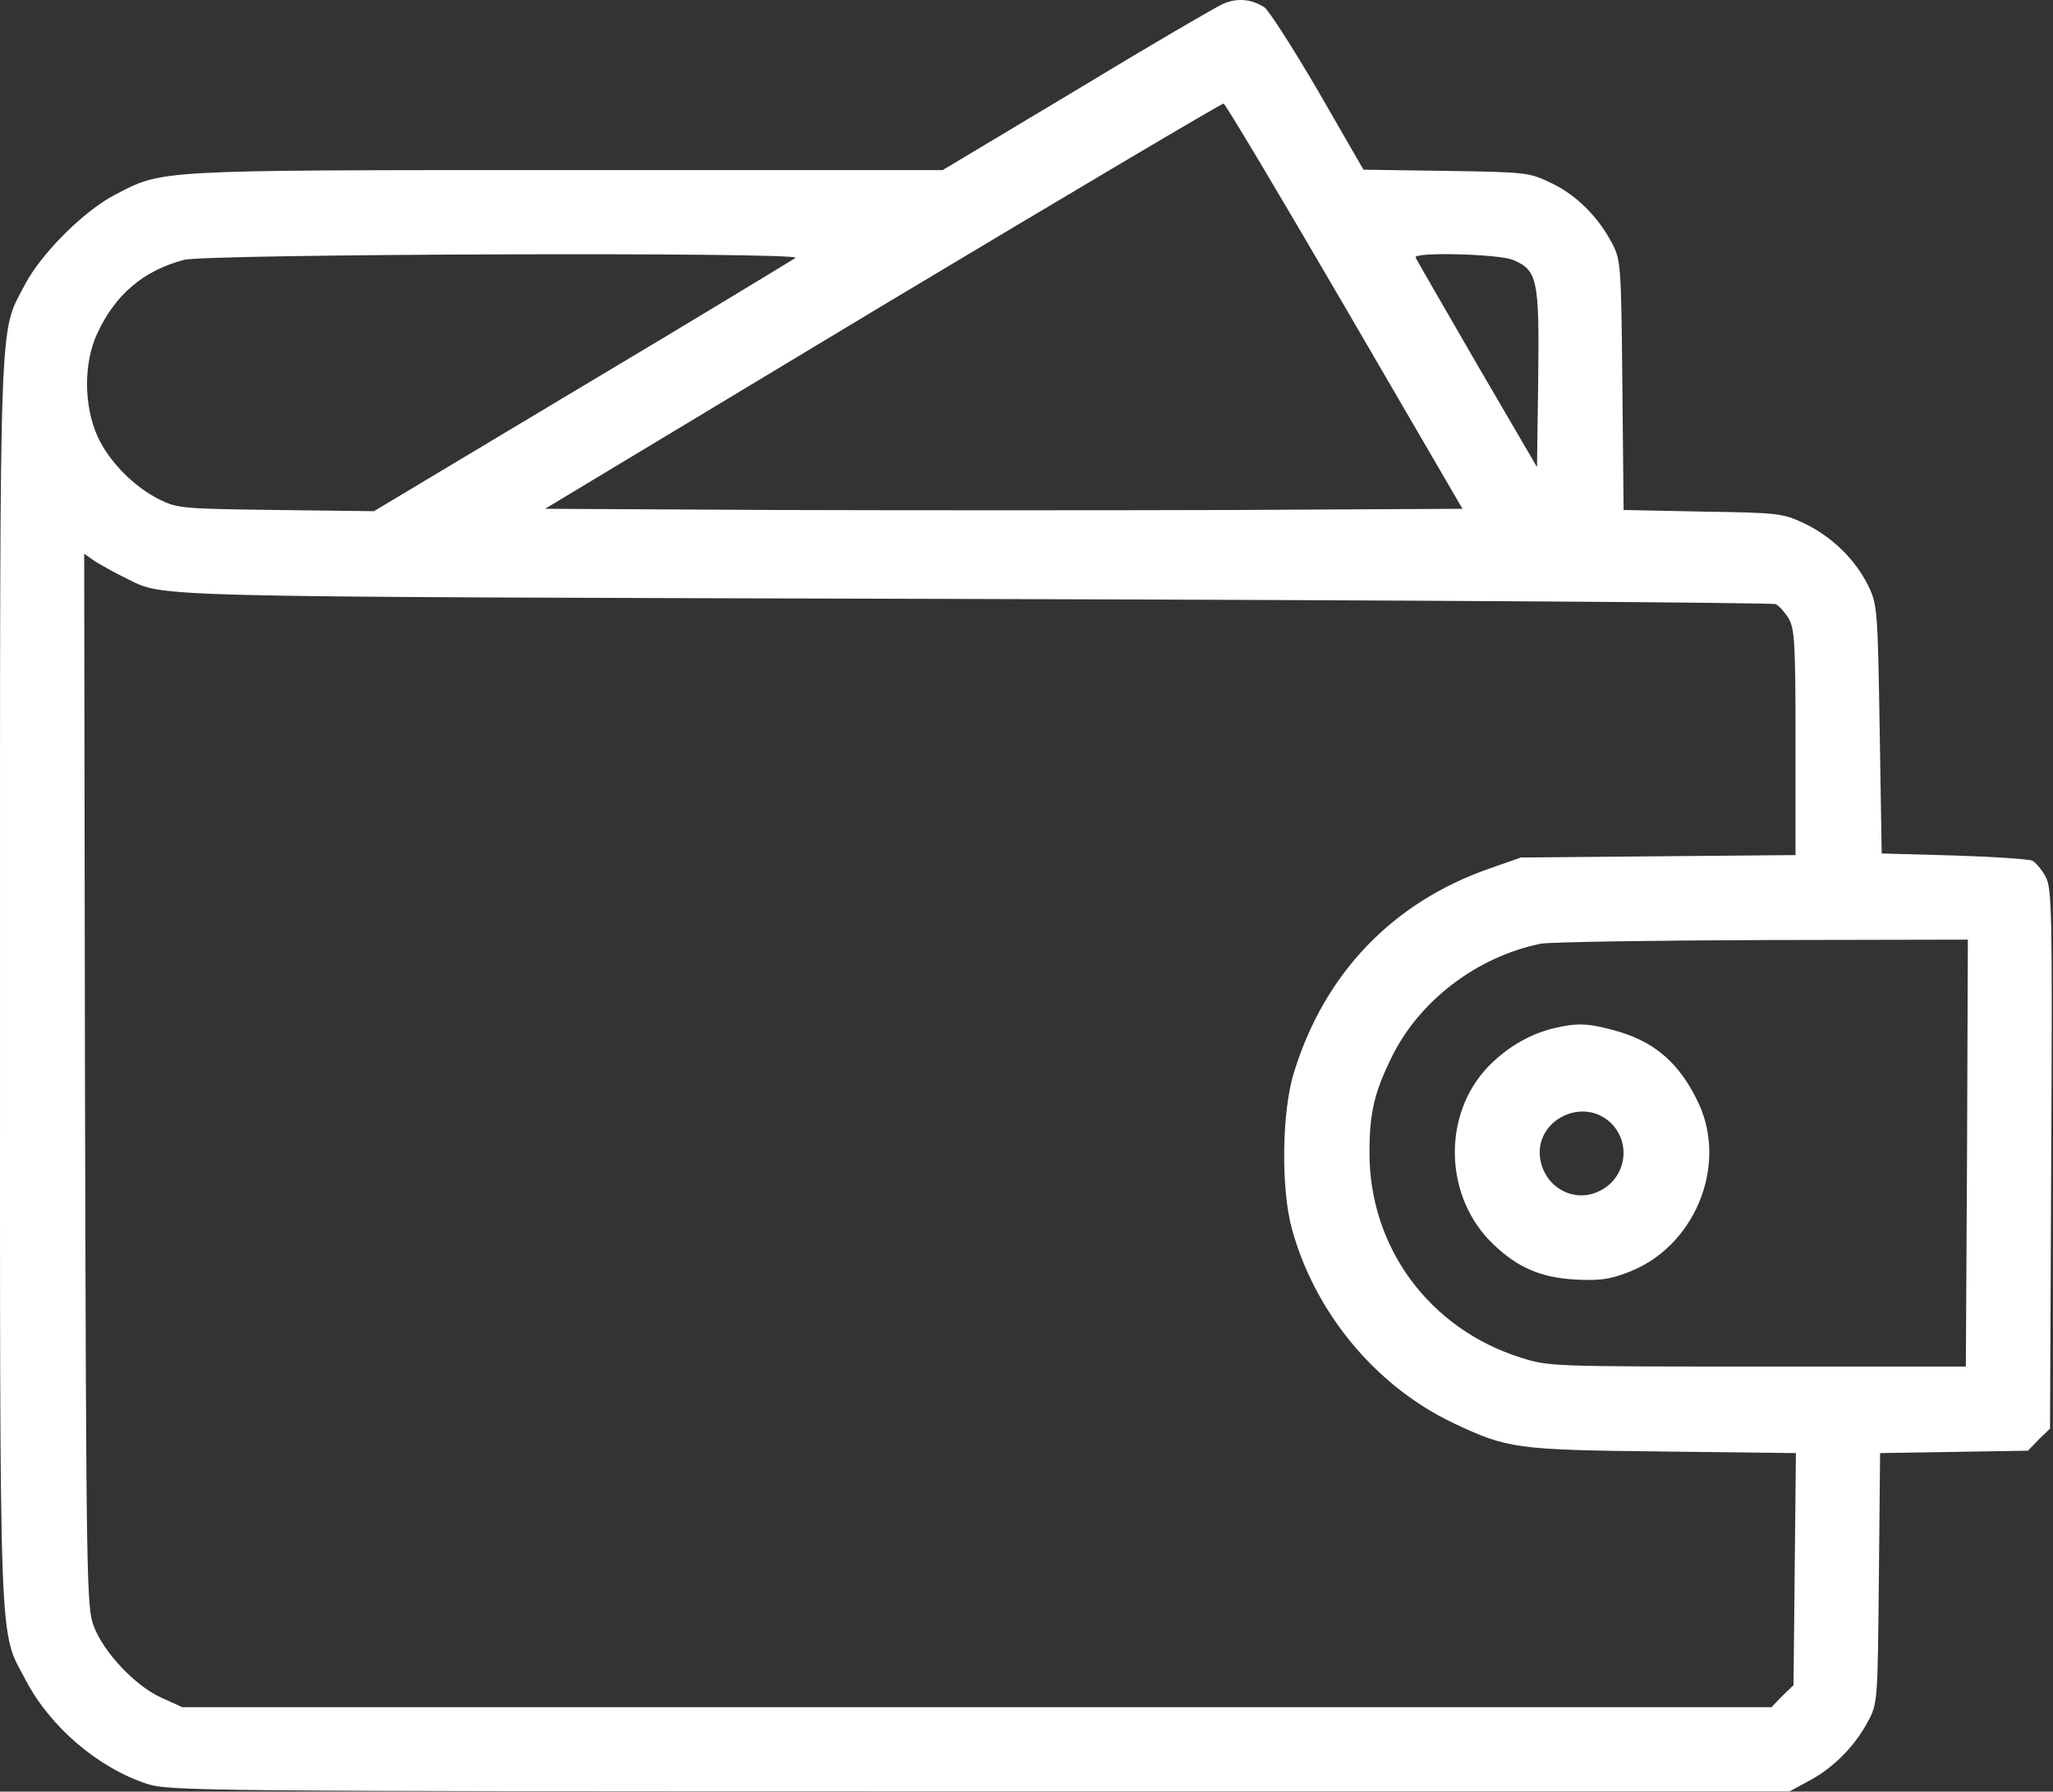 <svg width="683" height="596" viewBox="0 0 683 596" fill="none" xmlns="http://www.w3.org/2000/svg">
<rect x="0" y="0" width="683" height="596" fill="#333333" stroke="none"/>
<path d="M406.939 1.25C404.539 2.317 382.539 15.117 358.139 29.917L313.606 56.584H188.406C50.672 56.584 54.272 56.45 38.139 64.85C27.739 70.317 13.739 84.317 8.272 94.717C-0.394 111.384 0.006 98.85 0.006 326.584C0.006 555.25 -0.528 541.65 8.672 559.117C16.806 574.584 32.672 588.05 48.806 593.384C56.406 595.784 63.872 595.917 326.006 595.917H595.339L602.006 592.317C610.006 588.05 617.206 580.717 621.472 572.584C624.672 566.717 624.672 565.65 625.072 524.984L625.472 483.384L650.006 482.984L674.672 482.584L678.272 478.85L682.006 475.25L682.406 385.517C682.806 303.784 682.672 295.517 680.539 291.65C679.339 289.384 677.339 286.984 676.139 286.317C674.939 285.784 663.206 284.984 650.006 284.584L626.006 283.917L625.339 242.584C624.672 202.184 624.539 201.117 621.472 194.717C617.072 185.917 609.339 178.45 600.139 174.05C592.939 170.717 591.606 170.584 566.406 170.184L540.139 169.65L539.739 128.184C539.339 87.784 539.206 86.45 536.272 80.85C531.606 72.05 524.539 64.984 516.272 60.984C508.806 57.384 508.139 57.25 481.206 56.85L453.606 56.45L438.539 30.317C430.139 15.917 422.139 3.517 420.672 2.45C416.272 -0.35 411.606 -0.75 406.939 1.25ZM447.339 101.917L486.539 169.25L410.806 169.65C369.072 169.784 300.272 169.784 258.139 169.65L181.339 169.25L293.606 101.65C355.472 64.584 406.539 34.317 407.072 34.45C407.606 34.45 425.739 64.85 447.339 101.917ZM264.672 85.784C263.872 86.317 232.139 105.65 193.872 128.45L124.406 170.05L91.872 169.65C60.939 169.25 59.072 169.117 53.072 166.184C44.539 161.917 36.406 153.65 32.539 145.384C27.872 135.117 27.739 120.984 32.272 111.117C38.272 98.05 47.606 90.05 61.206 86.45C68.406 84.45 266.672 83.784 264.672 85.784ZM503.339 86.45C511.472 89.917 512.139 92.85 511.739 125.917L511.339 155.384L491.339 121.117C480.406 102.184 471.206 86.317 470.939 85.65C470.139 83.784 498.406 84.45 503.339 86.45ZM41.339 192.05C55.472 198.85 39.739 198.45 323.339 199.25C469.339 199.65 589.606 200.45 590.806 200.984C591.872 201.517 593.872 203.784 595.072 205.784C597.072 209.25 597.339 214.317 597.339 246.984V284.45L551.739 284.85L506.006 285.25L495.339 288.984C463.339 300.184 440.672 323.784 430.539 356.584C426.406 369.517 426.139 395.25 429.739 408.584C437.339 436.584 457.606 460.984 483.206 473.25C501.472 481.917 504.139 482.317 553.072 482.85L597.472 483.384L597.072 522.05L596.672 560.584L592.939 564.184L589.339 567.917H324.939H60.672L53.606 564.717C45.072 560.85 34.539 549.784 31.206 540.984C28.806 534.85 28.672 526.45 28.272 359.384L28.006 184.184L31.606 186.717C33.739 188.05 38.006 190.45 41.339 192.05ZM654.406 383.517L654.006 454.584H584.672C516.806 454.584 515.206 454.584 506.006 451.65C475.472 442.05 455.472 414.85 455.606 383.25C455.606 370.317 457.206 363.384 462.939 351.784C472.139 332.85 491.472 318.184 512.672 313.917C515.606 313.384 548.806 312.85 586.406 312.717L654.672 312.584L654.406 383.517Z" fill="white"/>
<path d="M516.935 342.051C509.069 343.917 501.469 348.317 495.202 354.717C479.602 370.851 480.402 398.451 496.935 414.051C504.935 421.651 512.535 424.984 524.002 425.651C532.002 426.051 535.469 425.651 541.602 423.251C563.602 414.984 574.802 388.184 565.202 367.251C558.802 353.517 550.269 346.184 536.402 342.584C528.002 340.317 524.402 340.317 516.935 342.051ZM536.135 373.784C542.669 380.451 540.935 391.517 532.669 395.917C524.269 400.584 514.002 395.384 512.402 385.517C510.402 372.584 526.802 364.451 536.135 373.784Z" fill="white"/>
</svg>
